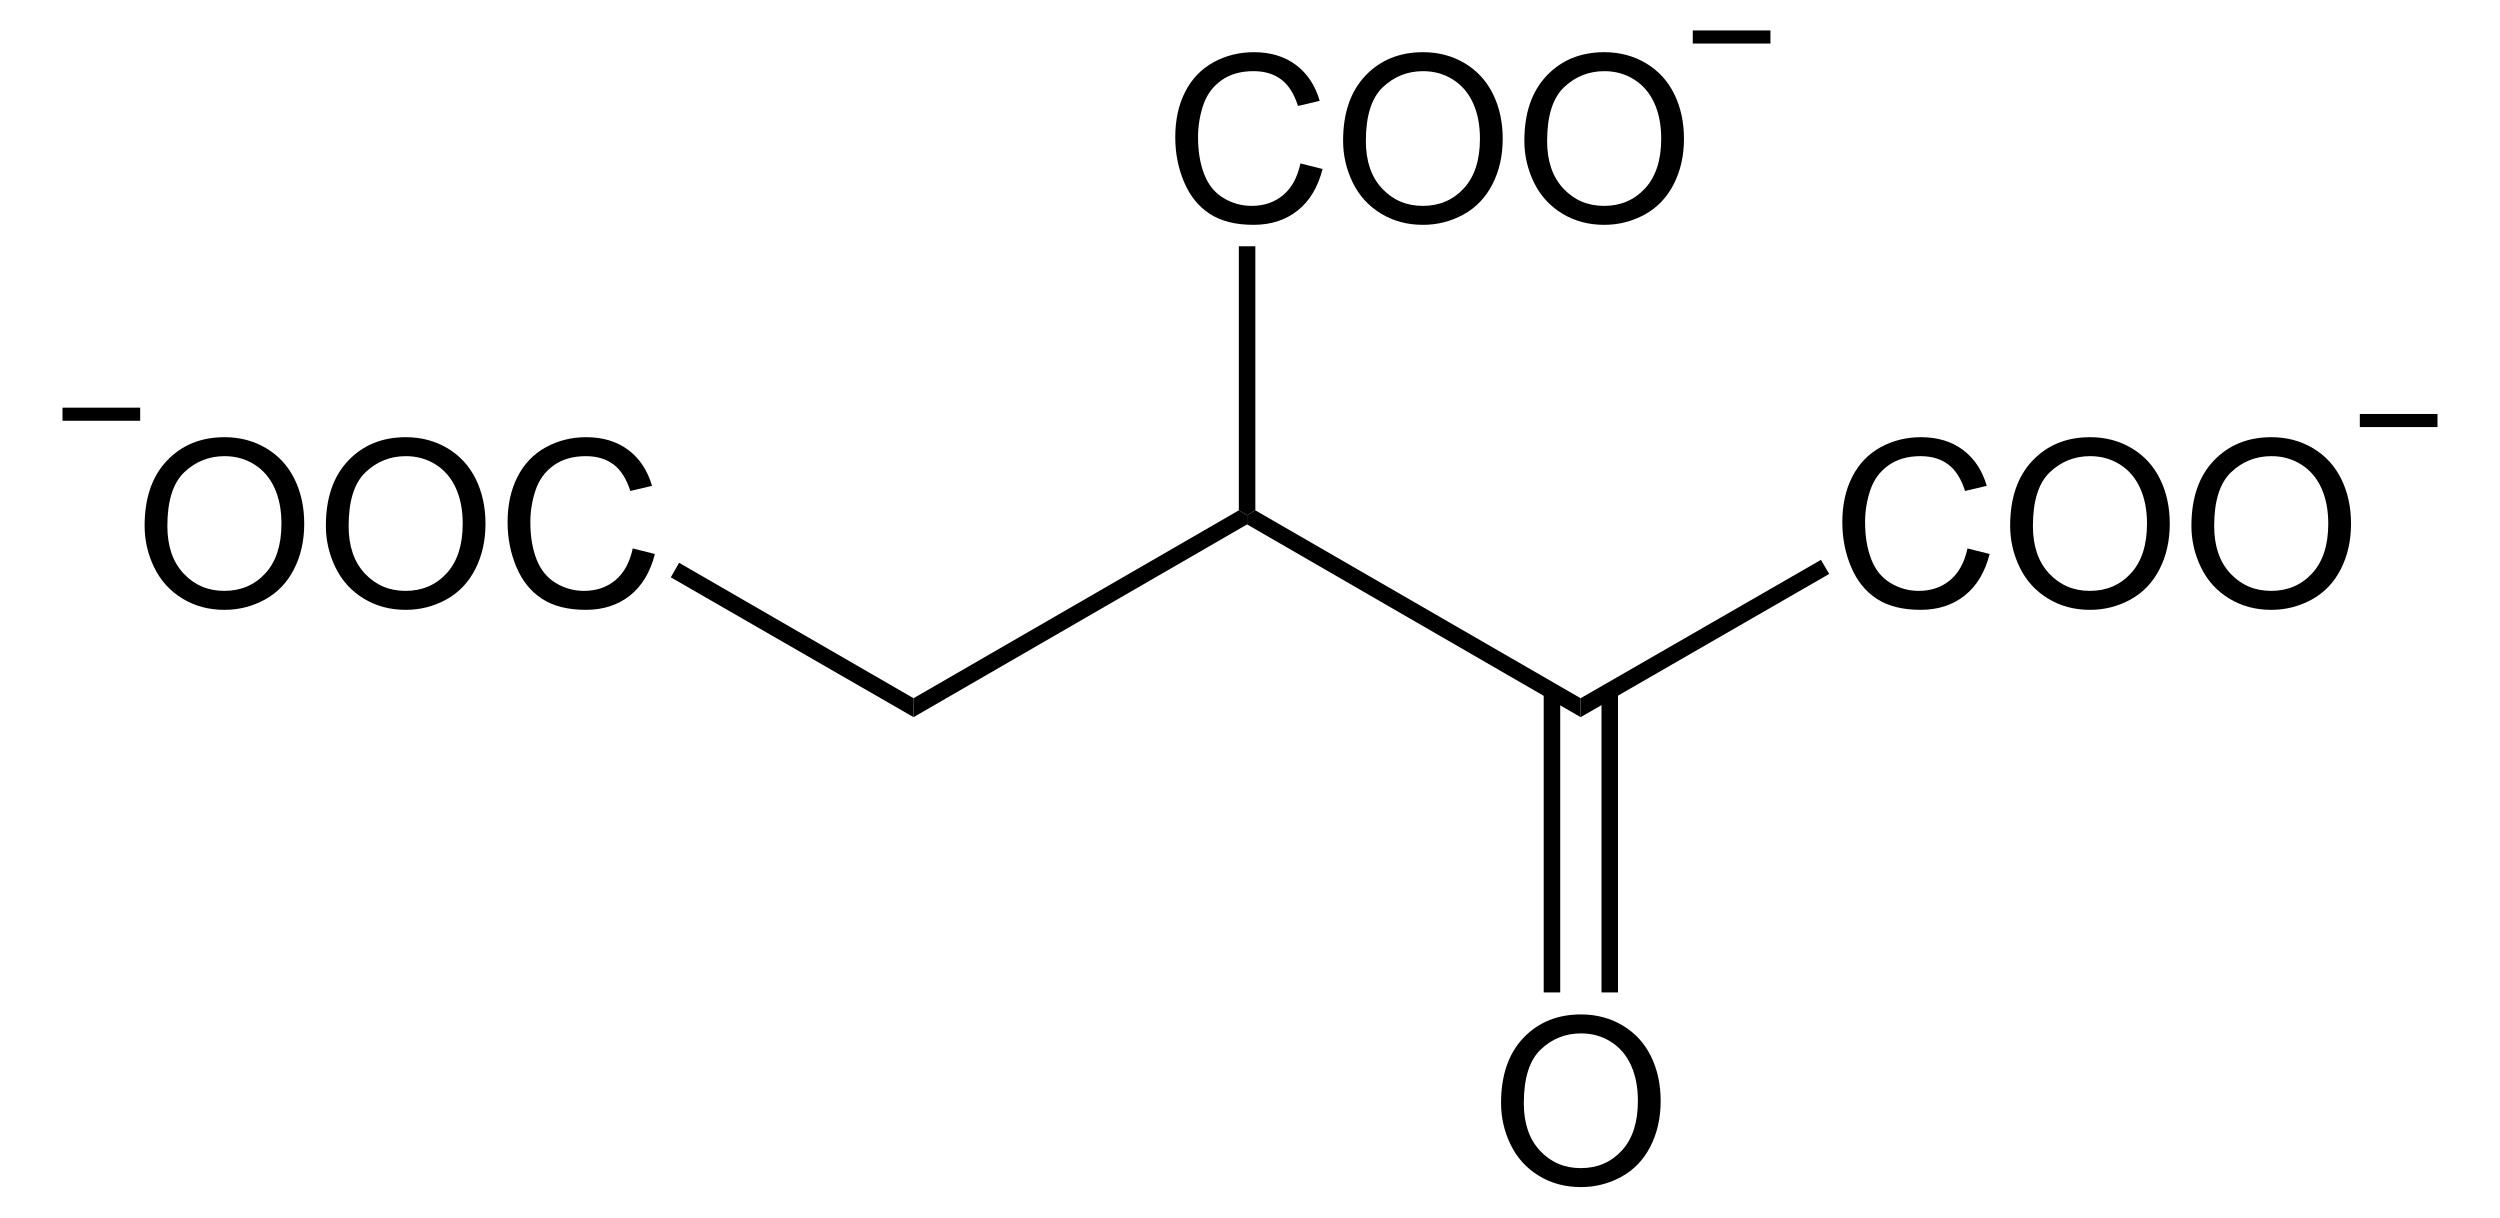 <?xml version="1.0" encoding="UTF-8" standalone="no"?>
<!-- Generator: Adobe Illustrator 12.0.1, SVG Export Plug-In . SVG Version: 6.00 Build 51448)  -->
<svg
   xmlns:dc="http://purl.org/dc/elements/1.1/"
   xmlns:cc="http://web.resource.org/cc/"
   xmlns:rdf="http://www.w3.org/1999/02/22-rdf-syntax-ns#"
   xmlns:svg="http://www.w3.org/2000/svg"
   xmlns="http://www.w3.org/2000/svg"
   xmlns:sodipodi="http://sodipodi.sourceforge.net/DTD/sodipodi-0.dtd"
   xmlns:inkscape="http://www.inkscape.org/namespaces/inkscape"
   version="1.1"
   id="Layer_1"
   width="244.6"
   height="119.122"
   viewBox="0 0 244.6 119.122"
   style="overflow:visible;enable-background:new 0 0 244.6 119.122;"
   xml:space="preserve"
   sodipodi:version="0.32"
   inkscape:version="0.45.1"
   sodipodi:docname="Oxalosuccinat.svg"
   inkscape:output_extension="org.inkscape.output.svg.inkscape"
   sodipodi:docbase="E:\Eigene Dateien"><defs
   id="defs48" /><sodipodi:namedview
   inkscape:window-height="579"
   inkscape:window-width="801"
   inkscape:pageshadow="2"
   inkscape:pageopacity="0.0"
   guidetolerance="10.0"
   gridtolerance="10.0"
   objecttolerance="10.0"
   borderopacity="1.0"
   bordercolor="#666666"
   pagecolor="#ffffff"
   id="base"
   inkscape:zoom="2.9313164"
   inkscape:cx="122.3"
   inkscape:cy="59.561001"
   inkscape:window-x="44"
   inkscape:window-y="44"
   inkscape:current-layer="Layer_1" />
<g
   id="g3"
   transform="matrix(0.95,0,0,0.95,6.115,2.978)">
	<path
   d="M 8.457,51.01 C 8.457,48.158 9.223,45.925 10.755,44.311 C 12.287,42.698 14.265,41.891 16.688,41.891 C 18.275,41.891 19.705,42.27 20.979,43.028 C 22.253,43.786 23.224,44.843 23.893,46.199 C 24.561,47.555 24.895,49.093 24.895,50.811 C 24.895,52.553 24.543,54.113 23.84,55.488 C 23.136,56.864 22.14,57.905 20.85,58.612 C 19.56,59.319 18.169,59.673 16.676,59.673 C 15.058,59.673 13.612,59.282 12.338,58.501 C 11.064,57.72 10.099,56.653 9.442,55.301 C 8.785,53.948 8.457,52.518 8.457,51.01 z M 10.8,51.039 C 10.8,53.109 11.357,54.74 12.471,55.932 C 13.585,57.124 14.983,57.719 16.663,57.719 C 18.375,57.719 19.784,57.117 20.891,55.914 C 21.997,54.711 22.55,53.004 22.55,50.793 C 22.55,49.395 22.314,48.174 21.841,47.131 C 21.368,46.088 20.676,45.279 19.765,44.705 C 18.854,44.131 17.832,43.844 16.699,43.844 C 15.089,43.844 13.703,44.397 12.542,45.502 C 11.381,46.607 10.8,48.453 10.8,51.039 z "
   id="path5" />
	<path
   d="M 27.125,51.01 C 27.125,48.158 27.891,45.925 29.423,44.311 C 30.955,42.698 32.933,41.891 35.356,41.891 C 36.943,41.891 38.373,42.27 39.647,43.028 C 40.921,43.786 41.892,44.843 42.561,46.199 C 43.229,47.555 43.563,49.093 43.563,50.811 C 43.563,52.553 43.211,54.113 42.508,55.488 C 41.804,56.864 40.808,57.905 39.518,58.612 C 38.228,59.319 36.837,59.673 35.344,59.673 C 33.726,59.673 32.28,59.282 31.006,58.501 C 29.732,57.72 28.767,56.653 28.11,55.301 C 27.453,53.948 27.125,52.518 27.125,51.01 z M 29.468,51.039 C 29.468,53.109 30.025,54.74 31.139,55.932 C 32.253,57.124 33.651,57.719 35.331,57.719 C 37.043,57.719 38.452,57.117 39.559,55.914 C 40.665,54.711 41.218,53.004 41.218,50.793 C 41.218,49.395 40.982,48.174 40.509,47.131 C 40.036,46.088 39.344,45.279 38.433,44.705 C 37.522,44.131 36.5,43.844 35.367,43.844 C 33.757,43.844 32.371,44.397 31.21,45.502 C 30.049,46.607 29.468,48.453 29.468,51.039 z "
   id="path7" />
	<path
   d="M 58.73,53.348 L 61.011,53.922 C 60.535,55.792 59.678,57.218 58.442,58.199 C 57.205,59.181 55.692,59.672 53.905,59.672 C 52.055,59.672 50.551,59.295 49.392,58.54 C 48.233,57.785 47.351,56.693 46.746,55.262 C 46.141,53.831 45.839,52.295 45.839,50.653 C 45.839,48.862 46.18,47.3 46.863,45.967 C 47.546,44.633 48.517,43.621 49.778,42.929 C 51.038,42.237 52.424,41.891 53.938,41.891 C 55.655,41.891 57.098,42.329 58.268,43.205 C 59.439,44.082 60.254,45.314 60.714,46.902 L 58.48,47.43 C 58.082,46.18 57.505,45.27 56.749,44.7 C 55.992,44.13 55.04,43.845 53.894,43.845 C 52.576,43.845 51.474,44.161 50.588,44.794 C 49.703,45.427 49.081,46.276 48.722,47.343 C 48.363,48.41 48.184,49.509 48.184,50.642 C 48.184,52.103 48.396,53.378 48.821,54.468 C 49.246,55.558 49.906,56.372 50.803,56.911 C 51.7,57.45 52.67,57.72 53.715,57.72 C 54.986,57.72 56.061,57.353 56.942,56.618 C 57.823,55.883 58.418,54.793 58.73,53.348 z "
   id="path9" />
</g>
<path
   d="M 65.632,56.487 L 66.44,55.062 L 89.382,68.313 L 89.382,70.167 L 65.632,56.487 z "
   id="polygon11" />
<path
   d="M 89.382,70.167 L 89.382,68.313 L 121.207,49.932 L 122.015,50.407 L 122.015,51.309 L 89.382,70.167 z "
   id="polygon13" />
<path
   d="M 122.015,51.309 L 122.015,50.407 L 122.823,49.932 L 154.648,68.313 L 154.648,70.167 L 122.015,51.309 z "
   id="polygon15" />
<g
   id="g17"
   transform="matrix(0.95,0,0,0.95,6.115,2.978)">
	<path
   d="M 196.194,53.348 L 198.475,53.922 C 197.999,55.792 197.142,57.218 195.906,58.199 C 194.669,59.181 193.156,59.672 191.369,59.672 C 189.519,59.672 188.015,59.295 186.856,58.54 C 185.697,57.785 184.815,56.693 184.21,55.262 C 183.605,53.831 183.303,52.295 183.303,50.653 C 183.303,48.862 183.644,47.3 184.327,45.967 C 185.009,44.633 185.98,43.621 187.241,42.929 C 188.501,42.237 189.887,41.891 191.401,41.891 C 193.118,41.891 194.561,42.329 195.731,43.205 C 196.902,44.082 197.717,45.314 198.177,46.902 L 195.943,47.429 C 195.546,46.179 194.967,45.269 194.212,44.699 C 193.455,44.129 192.503,43.844 191.357,43.844 C 190.039,43.844 188.937,44.16 188.051,44.793 C 187.165,45.426 186.544,46.275 186.185,47.342 C 185.826,48.409 185.647,49.508 185.647,50.641 C 185.647,52.102 185.859,53.377 186.285,54.467 C 186.709,55.557 187.37,56.371 188.266,56.91 C 189.162,57.449 190.133,57.719 191.177,57.719 C 192.448,57.719 193.524,57.352 194.405,56.617 C 195.286,55.882 195.882,54.793 196.194,53.348 z "
   id="path19" />
	<path
   d="M 200.588,51.01 C 200.588,48.158 201.354,45.925 202.886,44.311 C 204.418,42.698 206.396,41.891 208.819,41.891 C 210.406,41.891 211.836,42.27 213.11,43.028 C 214.384,43.786 215.355,44.843 216.023,46.199 C 216.692,47.555 217.026,49.093 217.026,50.811 C 217.026,52.553 216.674,54.113 215.97,55.488 C 215.267,56.864 214.271,57.905 212.981,58.612 C 211.691,59.319 210.3,59.673 208.807,59.673 C 207.189,59.673 205.743,59.282 204.469,58.501 C 203.195,57.72 202.23,56.653 201.573,55.301 C 200.917,53.948 200.588,52.518 200.588,51.01 z M 202.932,51.039 C 202.932,53.109 203.489,54.74 204.603,55.932 C 205.717,57.124 207.115,57.719 208.795,57.719 C 210.507,57.719 211.916,57.117 213.023,55.914 C 214.128,54.711 214.682,53.004 214.682,50.793 C 214.682,49.395 214.446,48.174 213.972,47.131 C 213.499,46.088 212.808,45.279 211.897,44.705 C 210.986,44.131 209.964,43.844 208.831,43.844 C 207.221,43.844 205.835,44.397 204.674,45.502 C 203.513,46.607 202.932,48.453 202.932,51.039 z "
   id="path21" />
	<path
   d="M 219.256,51.01 C 219.256,48.158 220.022,45.925 221.554,44.311 C 223.086,42.698 225.064,41.891 227.487,41.891 C 229.074,41.891 230.504,42.27 231.778,43.028 C 233.052,43.786 234.023,44.843 234.691,46.199 C 235.36,47.555 235.694,49.093 235.694,50.811 C 235.694,52.553 235.342,54.113 234.638,55.488 C 233.935,56.864 232.939,57.905 231.649,58.612 C 230.359,59.319 228.968,59.673 227.475,59.673 C 225.857,59.673 224.411,59.282 223.137,58.501 C 221.863,57.72 220.898,56.653 220.241,55.301 C 219.584,53.948 219.256,52.518 219.256,51.01 z M 221.6,51.039 C 221.6,53.109 222.157,54.74 223.271,55.932 C 224.385,57.124 225.783,57.719 227.463,57.719 C 229.175,57.719 230.584,57.117 231.691,55.914 C 232.796,54.711 233.35,53.004 233.35,50.793 C 233.35,49.395 233.114,48.174 232.64,47.131 C 232.167,46.088 231.476,45.279 230.565,44.705 C 229.654,44.131 228.632,43.844 227.499,43.844 C 225.889,43.844 224.503,44.397 223.342,45.502 C 222.181,46.607 221.6,48.453 221.6,51.039 z "
   id="path23" />
</g>
<path
   d="M 154.648,70.167 L 154.648,68.313 L 178.16,54.777 L 178.968,56.154 L 154.648,70.167 z "
   id="polygon25" />
<g
   id="g27"
   transform="matrix(0.95,0,0,0.95,6.115,2.978)">
	<path
   d="M 127.494,13.697 L 129.775,14.271 C 129.298,16.141 128.442,17.567 127.206,18.548 C 125.969,19.53 124.457,20.021 122.669,20.021 C 120.819,20.021 119.315,19.644 118.156,18.889 C 116.997,18.134 116.115,17.042 115.51,15.611 C 114.905,14.18 114.603,12.644 114.603,11.002 C 114.603,9.211 114.944,7.649 115.627,6.316 C 116.31,4.982 117.281,3.97 118.542,3.278 C 119.802,2.586 121.188,2.24 122.702,2.24 C 124.419,2.24 125.862,2.678 127.032,3.554 C 128.203,4.431 129.017,5.663 129.478,7.251 L 127.244,7.778 C 126.846,6.528 126.269,5.618 125.513,5.048 C 124.757,4.478 123.804,4.193 122.658,4.193 C 121.34,4.193 120.238,4.509 119.352,5.142 C 118.467,5.775 117.845,6.624 117.486,7.691 C 117.127,8.758 116.948,9.857 116.948,10.99 C 116.948,12.451 117.16,13.726 117.585,14.816 C 118.01,15.906 118.67,16.72 119.567,17.259 C 120.464,17.798 121.434,18.068 122.479,18.068 C 123.749,18.068 124.825,17.701 125.706,16.966 C 126.587,16.231 127.181,15.143 127.494,13.697 z "
   id="path29" />
	<path
   d="M 131.888,11.359 C 131.888,8.507 132.654,6.274 134.186,4.66 C 135.718,3.047 137.696,2.24 140.119,2.24 C 141.706,2.24 143.137,2.619 144.41,3.377 C 145.683,4.135 146.655,5.192 147.324,6.548 C 147.992,7.904 148.326,9.442 148.326,11.16 C 148.326,12.902 147.974,14.462 147.271,15.837 C 146.567,17.213 145.57,18.254 144.281,18.961 C 142.991,19.668 141.599,20.022 140.107,20.022 C 138.489,20.022 137.043,19.631 135.769,18.85 C 134.495,18.069 133.53,17.002 132.873,15.65 C 132.216,14.298 131.888,12.867 131.888,11.359 z M 134.232,11.389 C 134.232,13.459 134.789,15.09 135.903,16.282 C 137.017,17.474 138.415,18.069 140.095,18.069 C 141.807,18.069 143.216,17.467 144.323,16.264 C 145.43,15.061 145.982,13.354 145.982,11.143 C 145.982,9.745 145.746,8.524 145.273,7.481 C 144.799,6.438 144.107,5.629 143.197,5.055 C 142.287,4.481 141.264,4.194 140.131,4.194 C 138.521,4.194 137.135,4.747 135.974,5.852 C 134.813,6.957 134.232,8.803 134.232,11.389 z "
   id="path31" />
	<path
   d="M 150.556,11.359 C 150.556,8.507 151.322,6.274 152.854,4.66 C 154.386,3.047 156.364,2.24 158.787,2.24 C 160.374,2.24 161.805,2.619 163.078,3.377 C 164.351,4.135 165.323,5.192 165.992,6.548 C 166.66,7.904 166.994,9.442 166.994,11.16 C 166.994,12.902 166.642,14.462 165.939,15.837 C 165.235,17.213 164.238,18.254 162.949,18.961 C 161.659,19.668 160.267,20.022 158.775,20.022 C 157.157,20.022 155.711,19.631 154.437,18.85 C 153.163,18.069 152.198,17.002 151.541,15.65 C 150.884,14.298 150.556,12.867 150.556,11.359 z M 152.9,11.389 C 152.9,13.459 153.457,15.09 154.571,16.282 C 155.685,17.474 157.083,18.069 158.763,18.069 C 160.475,18.069 161.884,17.467 162.991,16.264 C 164.098,15.061 164.65,13.354 164.65,11.143 C 164.65,9.745 164.414,8.524 163.941,7.481 C 163.467,6.438 162.775,5.629 161.865,5.055 C 160.955,4.481 159.932,4.194 158.799,4.194 C 157.189,4.194 155.803,4.747 154.642,5.852 C 153.481,6.957 152.9,8.803 152.9,11.389 z "
   id="path33" />
</g>
<path
   d="M 121.207,24.092 L 122.823,24.092 L 122.823,49.932 L 122.015,50.407 L 121.207,49.932 L 121.207,24.092 z "
   id="polygon35" />
<path
   style="fill:none;stroke:#000000;stroke-width:1.283"
   d="M 230.885,41.144 L 238.485,41.144 M 165.62,3.619 L 173.22,3.619 M 6.115,40.527 L 13.715,40.527"
   id="path37" />
<g
   id="g39"
   transform="matrix(0.95,0,0,0.95,6.115,2.978)">
	<path
   d="M 148.156,110.46 C 148.156,107.608 148.922,105.375 150.455,103.761 C 151.986,102.148 153.965,101.341 156.387,101.341 C 157.975,101.341 159.405,101.72 160.678,102.478 C 161.952,103.236 162.924,104.293 163.592,105.649 C 164.26,107.005 164.594,108.543 164.594,110.261 C 164.594,112.003 164.242,113.563 163.539,114.938 C 162.836,116.314 161.839,117.355 160.549,118.062 C 159.26,118.769 157.868,119.123 156.375,119.123 C 154.758,119.123 153.311,118.732 152.037,117.951 C 150.763,117.17 149.799,116.103 149.141,114.751 C 148.484,113.398 148.156,111.968 148.156,110.46 z M 150.5,110.489 C 150.5,112.559 151.057,114.19 152.172,115.382 C 153.285,116.573 154.684,117.169 156.363,117.169 C 158.076,117.169 159.484,116.567 160.592,115.364 C 161.697,114.161 162.25,112.454 162.25,110.243 C 162.25,108.845 162.014,107.624 161.541,106.581 C 161.068,105.538 160.376,104.729 159.465,104.155 C 158.555,103.581 157.533,103.294 156.399,103.294 C 154.79,103.294 153.403,103.847 152.243,104.952 C 151.08,106.058 150.5,107.903 150.5,110.489 z "
   id="path41" />
</g>
<path
   d="M 156.69,67.601 L 158.306,67.601 L 158.306,97.099 L 156.69,97.099 L 156.69,67.601 z "
   id="rect43" />
<path
   d="M 151.037,67.601 L 152.652,67.601 L 152.652,97.099 L 151.037,97.099 L 151.037,67.601 z "
   id="rect45" />
</svg>